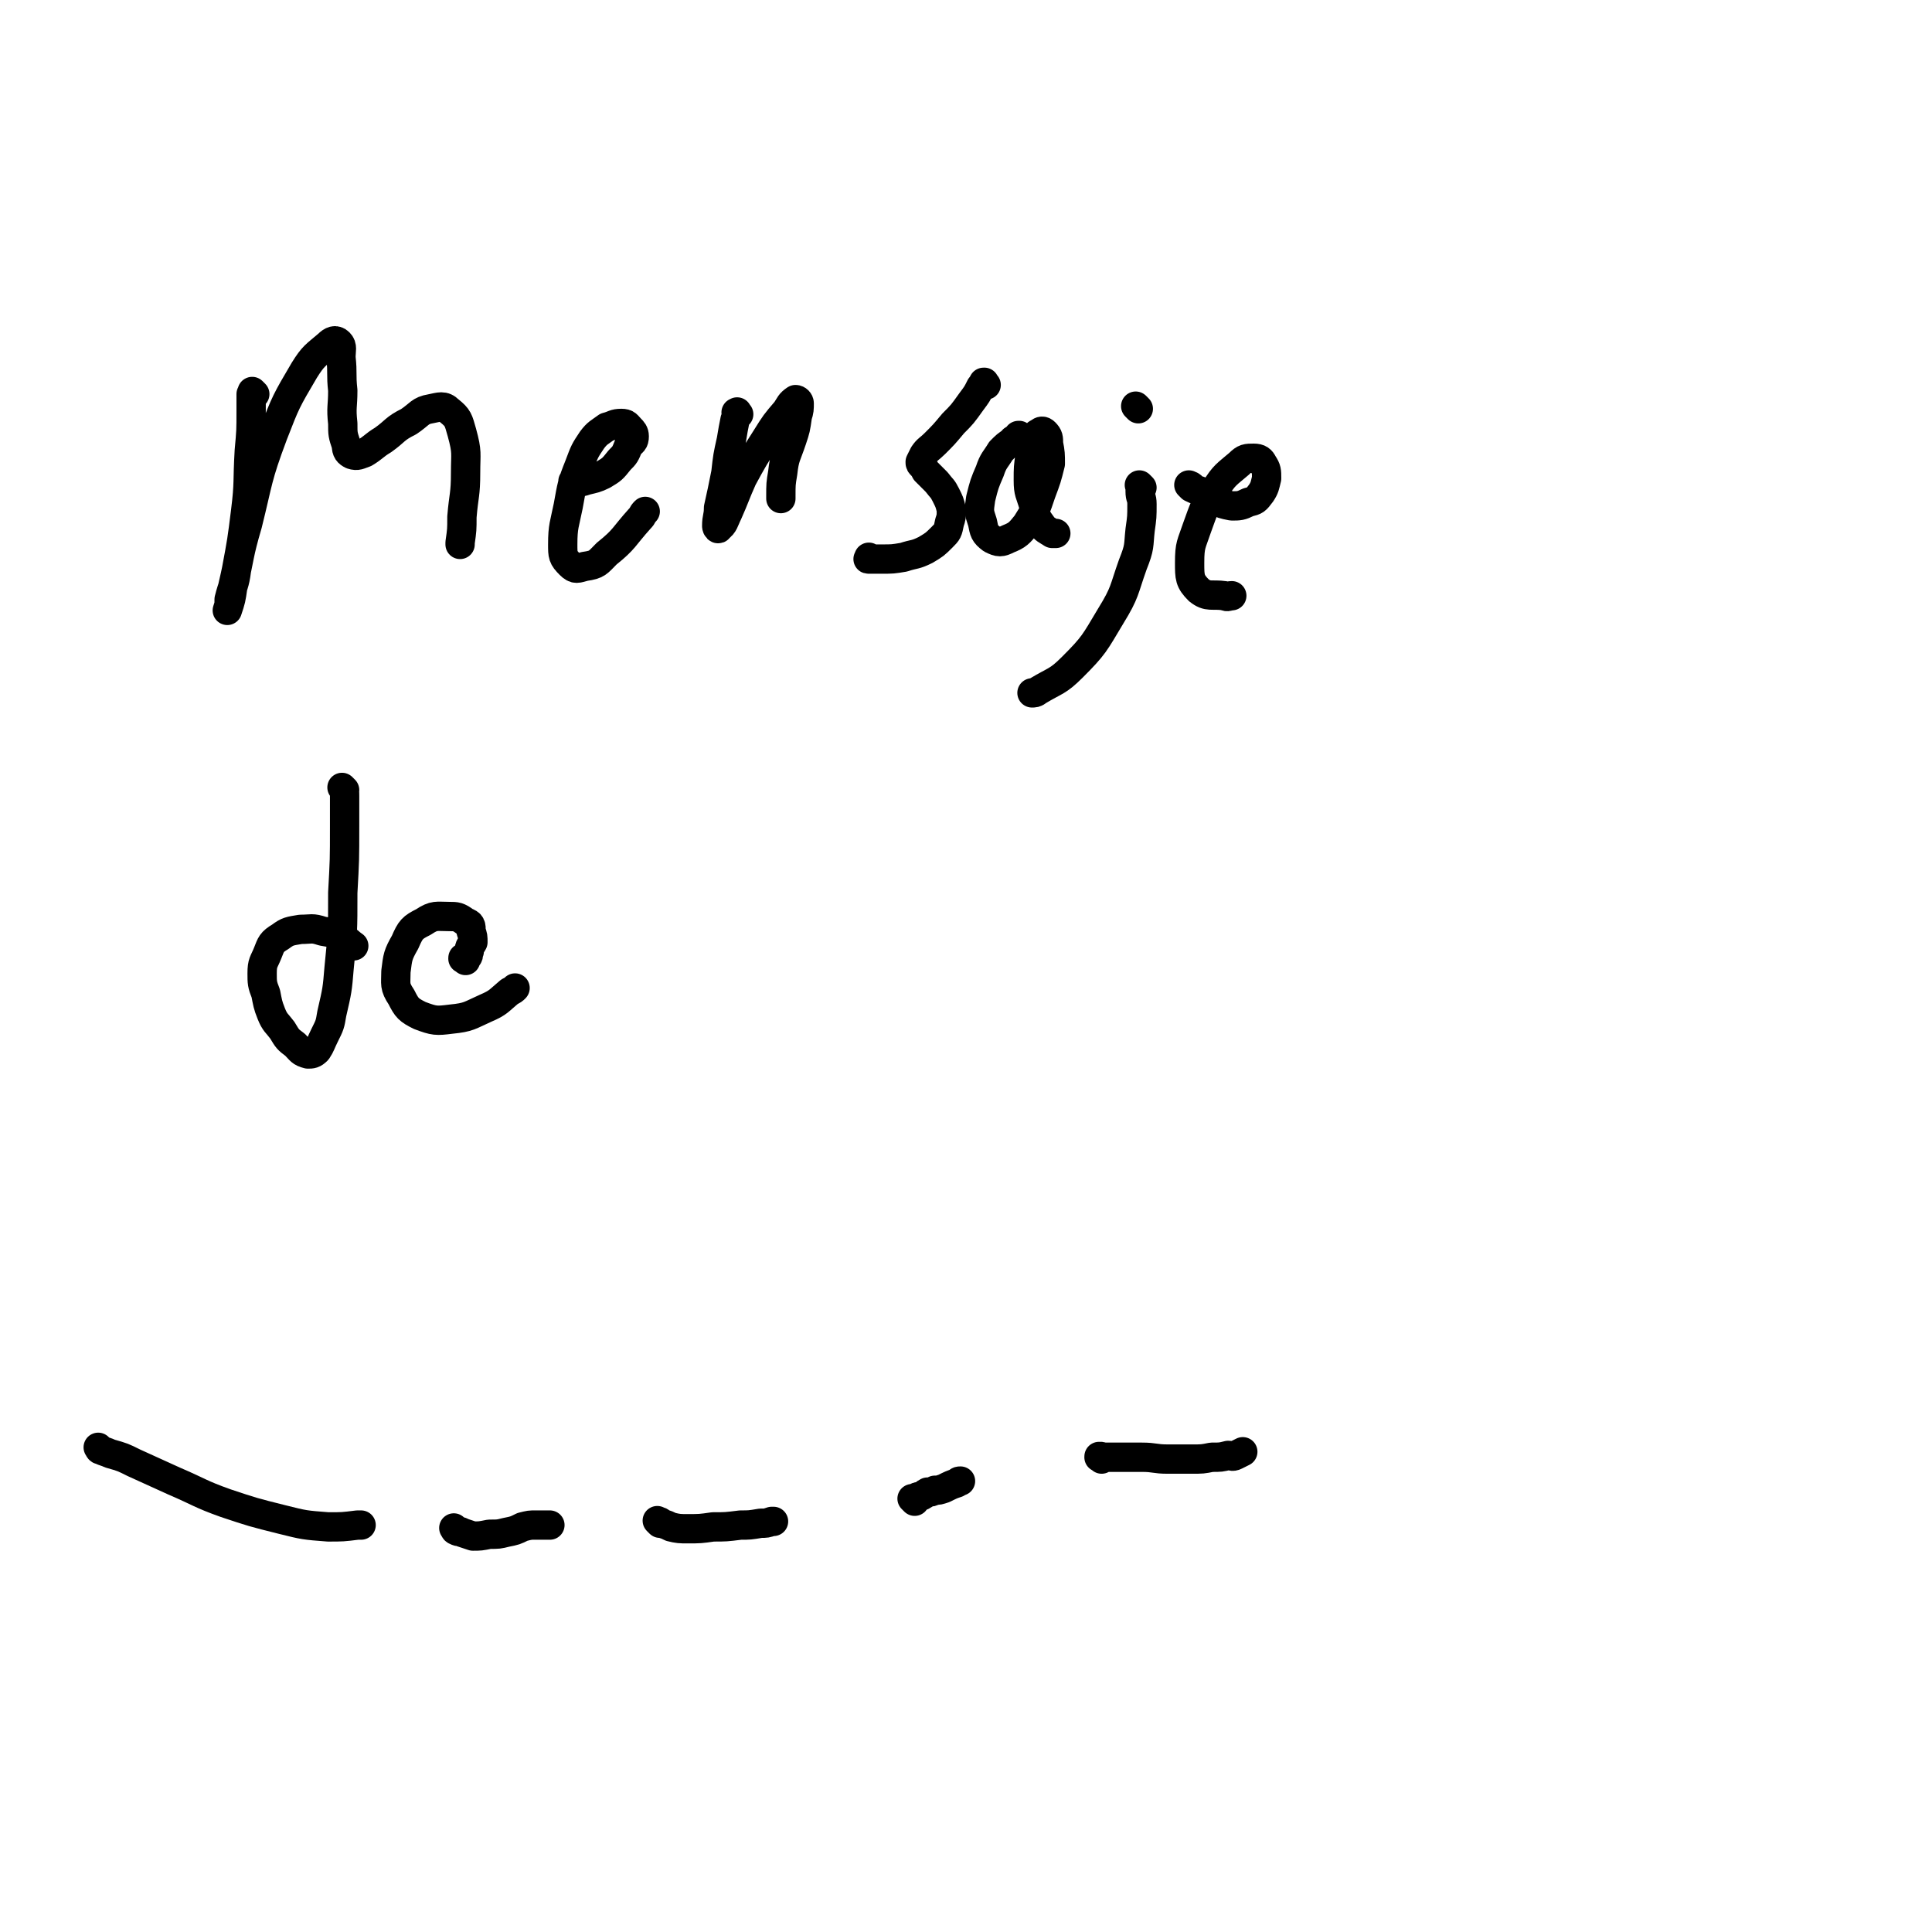 <svg viewBox='0 0 1054 1054' version='1.1' xmlns='http://www.w3.org/2000/svg' xmlns:xlink='http://www.w3.org/1999/xlink'><g fill='none' stroke='#000000' stroke-width='16' stroke-linecap='round' stroke-linejoin='round'><path d='M139,215c-1,-1 -1,-1 -1,-1 -1,-1 0,0 0,0 0,1 -1,1 -1,1 0,4 0,4 0,9 0,11 0,11 -1,22 -1,17 0,17 -2,33 -2,16 -2,16 -5,32 -1,8 -2,8 -4,16 0,3 0,3 -1,6 0,0 0,0 0,0 2,-6 2,-6 3,-13 4,-17 3,-17 8,-34 6,-24 5,-25 14,-49 7,-18 7,-18 17,-35 5,-8 6,-8 13,-14 2,-2 4,-3 6,-1 2,2 1,4 1,8 1,9 0,9 1,18 0,9 -1,9 0,18 0,6 0,6 2,12 0,3 1,4 3,5 3,1 4,0 7,-1 5,-3 5,-4 10,-7 7,-5 6,-6 14,-10 6,-4 6,-6 12,-7 5,-1 7,-2 10,1 5,4 5,5 7,12 3,11 2,11 2,22 0,12 -1,12 -2,24 0,7 0,7 -1,14 0,0 0,0 0,1 '/><path d='M314,264c-1,-1 -1,-1 -1,-1 -1,-1 0,0 0,0 0,0 0,0 0,0 0,0 0,0 1,0 3,0 3,0 6,-1 4,-1 5,-1 9,-3 5,-3 5,-3 9,-8 3,-3 3,-3 5,-8 2,-2 3,-2 3,-5 0,-2 -1,-3 -2,-4 -2,-2 -2,-3 -5,-3 -4,0 -4,1 -8,2 -4,3 -5,3 -8,7 -4,6 -4,6 -7,14 -4,10 -4,11 -6,22 -2,10 -3,11 -3,21 0,6 0,7 4,11 3,3 4,2 8,1 7,-1 7,-2 12,-7 10,-8 9,-9 18,-19 2,-2 1,-2 3,-4 '/><path d='M403,226c-1,-1 -1,-2 -1,-1 -1,0 0,0 0,1 0,1 0,1 -1,3 -1,5 -1,5 -2,11 -2,9 -2,9 -3,18 -2,10 -2,10 -4,19 0,5 -1,5 -1,10 0,1 1,2 1,1 3,-2 3,-4 5,-8 4,-9 4,-10 8,-19 6,-11 6,-11 13,-22 5,-8 5,-8 11,-15 2,-3 2,-4 5,-6 1,0 2,1 2,2 0,3 0,4 -1,7 -1,7 -1,7 -3,13 -3,9 -4,9 -5,18 -1,6 -1,6 -1,13 0,0 0,0 0,1 '/><path d='M538,210c-1,-1 -1,-1 -1,-1 -1,-1 0,0 0,0 0,0 0,0 0,0 0,0 0,-1 0,0 -1,0 -1,1 -2,2 -2,4 -2,4 -5,8 -5,7 -5,7 -10,12 -5,6 -5,6 -10,11 -3,3 -4,3 -6,6 -1,2 -1,2 -2,4 0,1 0,1 1,2 1,1 1,1 2,3 3,3 3,3 6,6 3,4 3,3 5,7 2,4 2,4 3,8 0,4 0,4 -1,7 -1,5 -1,5 -4,8 -4,4 -4,4 -9,7 -6,3 -6,2 -12,4 -6,1 -6,1 -12,1 -3,0 -4,0 -7,0 -1,0 0,0 0,-1 '/><path d='M557,239c-1,-1 -1,-1 -1,-1 -1,-1 0,0 0,0 0,0 0,0 0,0 0,0 0,-1 0,0 -1,0 0,0 -1,1 -1,1 -2,0 -3,2 -3,2 -3,2 -6,5 -3,5 -4,5 -6,11 -3,7 -3,7 -5,15 -1,7 -1,7 1,13 1,5 1,6 5,9 4,2 5,2 9,0 5,-2 6,-3 10,-8 5,-8 5,-8 8,-17 3,-8 3,-8 5,-16 0,-5 0,-6 -1,-11 0,-3 0,-4 -2,-6 -1,-1 -2,-1 -3,0 -2,1 -2,1 -3,3 -1,5 -1,5 -2,9 -1,7 -1,7 -1,14 0,7 1,7 3,14 1,5 1,6 4,10 2,3 3,3 6,5 1,0 1,0 2,0 '/><path d='M621,223c-1,-1 -1,-1 -1,-1 -1,-1 0,0 0,0 0,0 0,0 0,0 0,0 0,0 0,0 -1,-1 0,0 0,0 '/><path d='M623,266c-1,-1 -1,-1 -1,-1 -1,-1 0,0 0,0 0,0 0,0 0,0 0,2 0,2 0,3 0,4 1,3 1,7 0,7 0,7 -1,14 -1,9 0,9 -4,19 -5,14 -4,15 -12,28 -9,15 -9,16 -21,28 -8,8 -9,7 -19,13 -1,1 -2,1 -3,1 '/><path d='M650,266c-1,-1 -1,-1 -1,-1 -1,-1 0,0 0,0 1,0 1,0 1,1 2,1 2,1 5,2 4,3 3,3 8,5 4,2 4,2 9,3 4,0 5,0 9,-2 4,-1 4,-1 7,-5 2,-3 2,-4 3,-8 0,-4 0,-5 -2,-8 -1,-2 -2,-3 -5,-3 -4,0 -5,0 -8,3 -7,6 -8,6 -13,14 -6,9 -6,10 -10,21 -3,9 -4,9 -4,19 0,8 0,10 5,15 5,4 7,2 14,3 2,1 2,0 4,0 '/><path d='M188,431c-1,-1 -1,-1 -1,-1 -1,-1 0,0 0,0 0,0 0,0 0,0 1,2 1,2 1,4 0,9 0,9 0,17 0,18 0,18 -1,36 0,21 0,21 -2,41 -1,12 -1,12 -4,25 -1,6 -1,6 -4,12 -2,4 -2,5 -4,8 -2,2 -3,2 -5,2 -4,-1 -4,-2 -7,-5 -4,-3 -4,-3 -7,-8 -3,-4 -4,-4 -6,-9 -2,-5 -2,-6 -3,-11 -2,-5 -2,-6 -2,-11 0,-6 1,-6 3,-11 2,-5 2,-6 7,-9 4,-3 5,-3 11,-4 6,0 6,-1 12,1 6,1 6,1 11,4 3,1 3,2 6,4 '/><path d='M254,524c-1,-1 -1,-1 -1,-1 -1,-1 0,0 0,0 0,0 0,0 0,0 0,0 -1,0 0,0 0,-1 1,0 2,-1 1,-1 0,-1 1,-3 0,-3 1,-3 2,-5 0,-3 0,-3 -1,-6 0,-3 0,-4 -3,-5 -4,-3 -5,-3 -9,-3 -7,0 -8,-1 -14,3 -6,3 -7,4 -10,11 -4,7 -4,8 -5,16 0,7 -1,8 3,14 3,6 4,7 10,10 8,3 9,3 17,2 10,-1 10,-2 19,-6 7,-3 7,-4 13,-9 2,-1 2,-1 3,-2 '/><path d='M55,791c-1,-1 -1,-1 -1,-1 -1,-1 0,0 0,0 0,0 0,1 1,1 2,1 3,1 5,2 7,2 7,2 13,5 11,5 11,5 22,10 14,6 14,7 28,12 15,5 15,5 31,9 12,3 12,3 25,4 8,0 8,0 16,-1 1,0 1,0 2,0 '/><path d='M249,835c-1,-1 -1,-1 -1,-1 -1,-1 0,0 0,0 0,0 0,0 0,0 0,0 0,0 0,0 -1,-1 0,0 0,0 0,0 0,1 1,1 1,1 2,0 3,1 3,1 3,1 6,2 4,0 4,0 9,-1 5,0 5,0 9,-1 5,-1 5,-1 9,-3 4,-1 4,-1 7,-1 3,0 3,0 5,0 2,0 2,0 3,0 '/><path d='M360,831c-1,-1 -1,-1 -1,-1 -1,-1 0,0 0,0 0,0 0,0 0,0 0,0 0,0 0,0 -1,-1 0,0 0,0 0,0 0,0 0,0 1,0 1,0 2,1 3,1 3,1 5,2 4,1 5,1 9,1 7,0 7,0 14,-1 7,0 7,0 15,-1 5,0 5,0 11,-1 3,0 3,0 6,-1 1,0 1,0 1,0 '/><path d='M499,819c-1,-1 -1,-1 -1,-1 -1,-1 0,0 0,0 0,0 0,0 0,0 0,0 0,0 0,0 -1,-1 0,0 0,0 0,0 0,0 0,0 1,0 1,-1 2,-1 1,-1 1,0 3,-1 2,-1 1,-1 3,-2 2,0 2,0 4,-1 2,0 2,0 5,-1 4,-2 4,-2 7,-3 1,-1 1,-1 2,-1 '/><path d='M601,796c-1,-1 -1,-1 -1,-1 -1,-1 0,0 0,0 0,0 0,0 0,0 0,0 -1,0 0,0 0,-1 1,0 3,0 4,0 4,0 7,0 7,0 7,0 13,0 7,0 7,1 14,1 6,0 6,0 13,0 6,0 6,0 11,-1 5,0 5,0 9,-1 2,0 2,1 4,0 2,-1 2,-1 4,-2 '/></g>
</svg>
